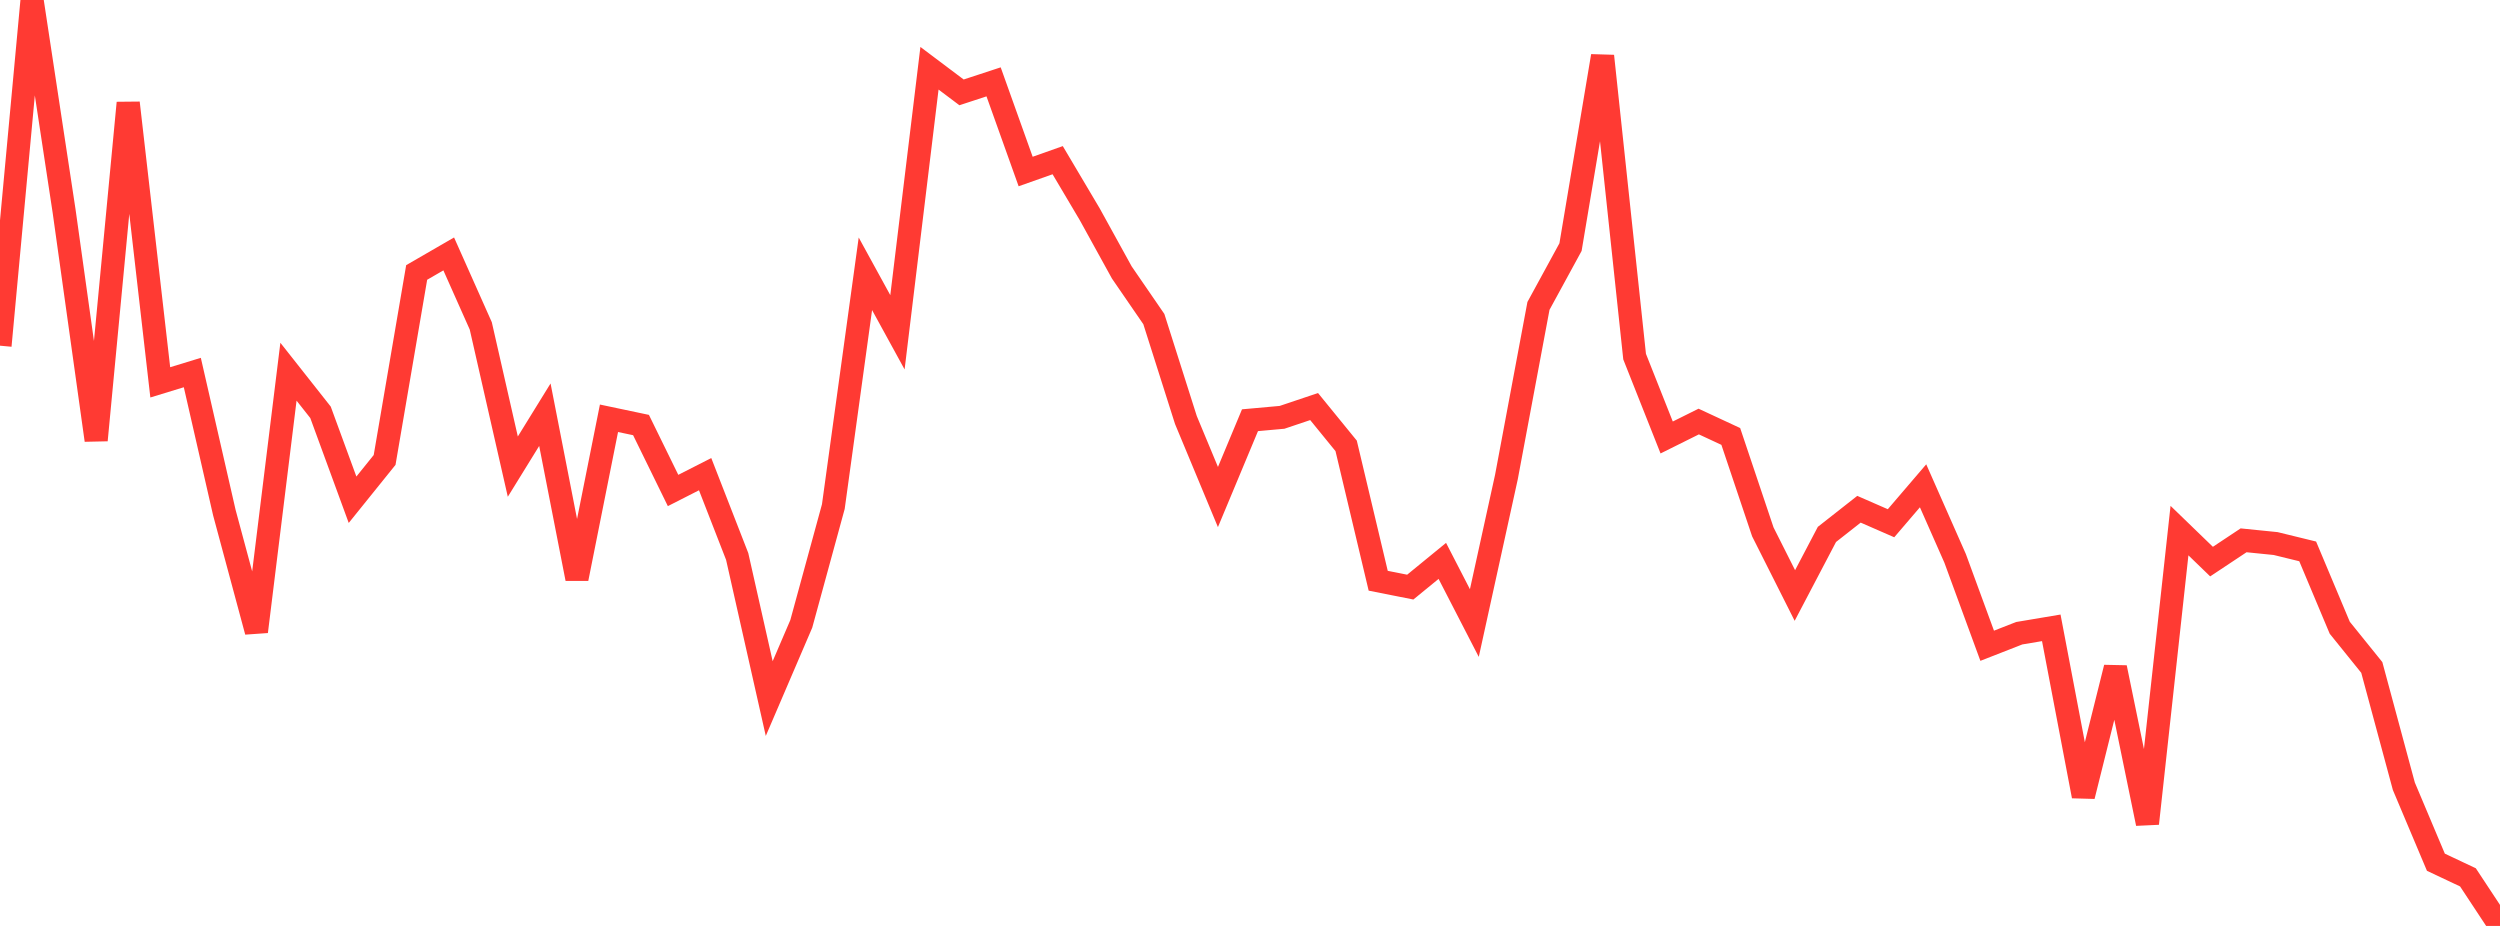 <?xml version="1.0" standalone="no"?>
<!DOCTYPE svg PUBLIC "-//W3C//DTD SVG 1.1//EN" "http://www.w3.org/Graphics/SVG/1.1/DTD/svg11.dtd">

<svg width="135" height="50" viewBox="0 0 135 50" preserveAspectRatio="none" 
  xmlns="http://www.w3.org/2000/svg"
  xmlns:xlink="http://www.w3.org/1999/xlink">


<polyline points="0.0, 18.667 1.731, 0.0 3.462, 11.401 5.192, 23.771 6.923, 5.555 8.654, 20.647 10.385, 20.117 12.115, 27.681 13.846, 34.108 15.577, 20.072 17.308, 22.266 19.038, 26.986 20.769, 24.837 22.5, 14.713 24.231, 13.712 25.962, 17.598 27.692, 25.198 29.423, 22.394 31.154, 31.249 32.885, 22.587 34.615, 22.952 36.346, 26.486 38.077, 25.605 39.808, 30.05 41.538, 37.723 43.269, 33.689 45.0, 27.356 46.731, 14.785 48.462, 17.944 50.192, 3.686 51.923, 4.988 53.654, 4.42 55.385, 9.262 57.115, 8.65 58.846, 11.571 60.577, 14.712 62.308, 17.231 64.038, 22.679 65.769, 26.84 67.5, 22.692 69.231, 22.536 70.962, 21.954 72.692, 24.077 74.423, 31.36 76.154, 31.704 77.885, 30.288 79.615, 33.645 81.346, 25.763 83.077, 16.519 84.808, 13.344 86.538, 3.025 88.269, 19.257 90.0, 23.624 91.731, 22.763 93.462, 23.568 95.192, 28.72 96.923, 32.157 98.654, 28.859 100.385, 27.499 102.115, 28.255 103.846, 26.233 105.577, 30.152 107.308, 34.871 109.038, 34.194 110.769, 33.903 112.5, 42.992 114.231, 36.05 115.962, 44.471 117.692, 28.652 119.423, 30.326 121.154, 29.177 122.885, 29.352 124.615, 29.775 126.346, 33.897 128.077, 36.043 129.808, 42.458 131.538, 46.56 133.269, 47.377 135.0, 50.0" fill="none" stroke="#ff3a33" stroke-width="1.25"/>

</svg>